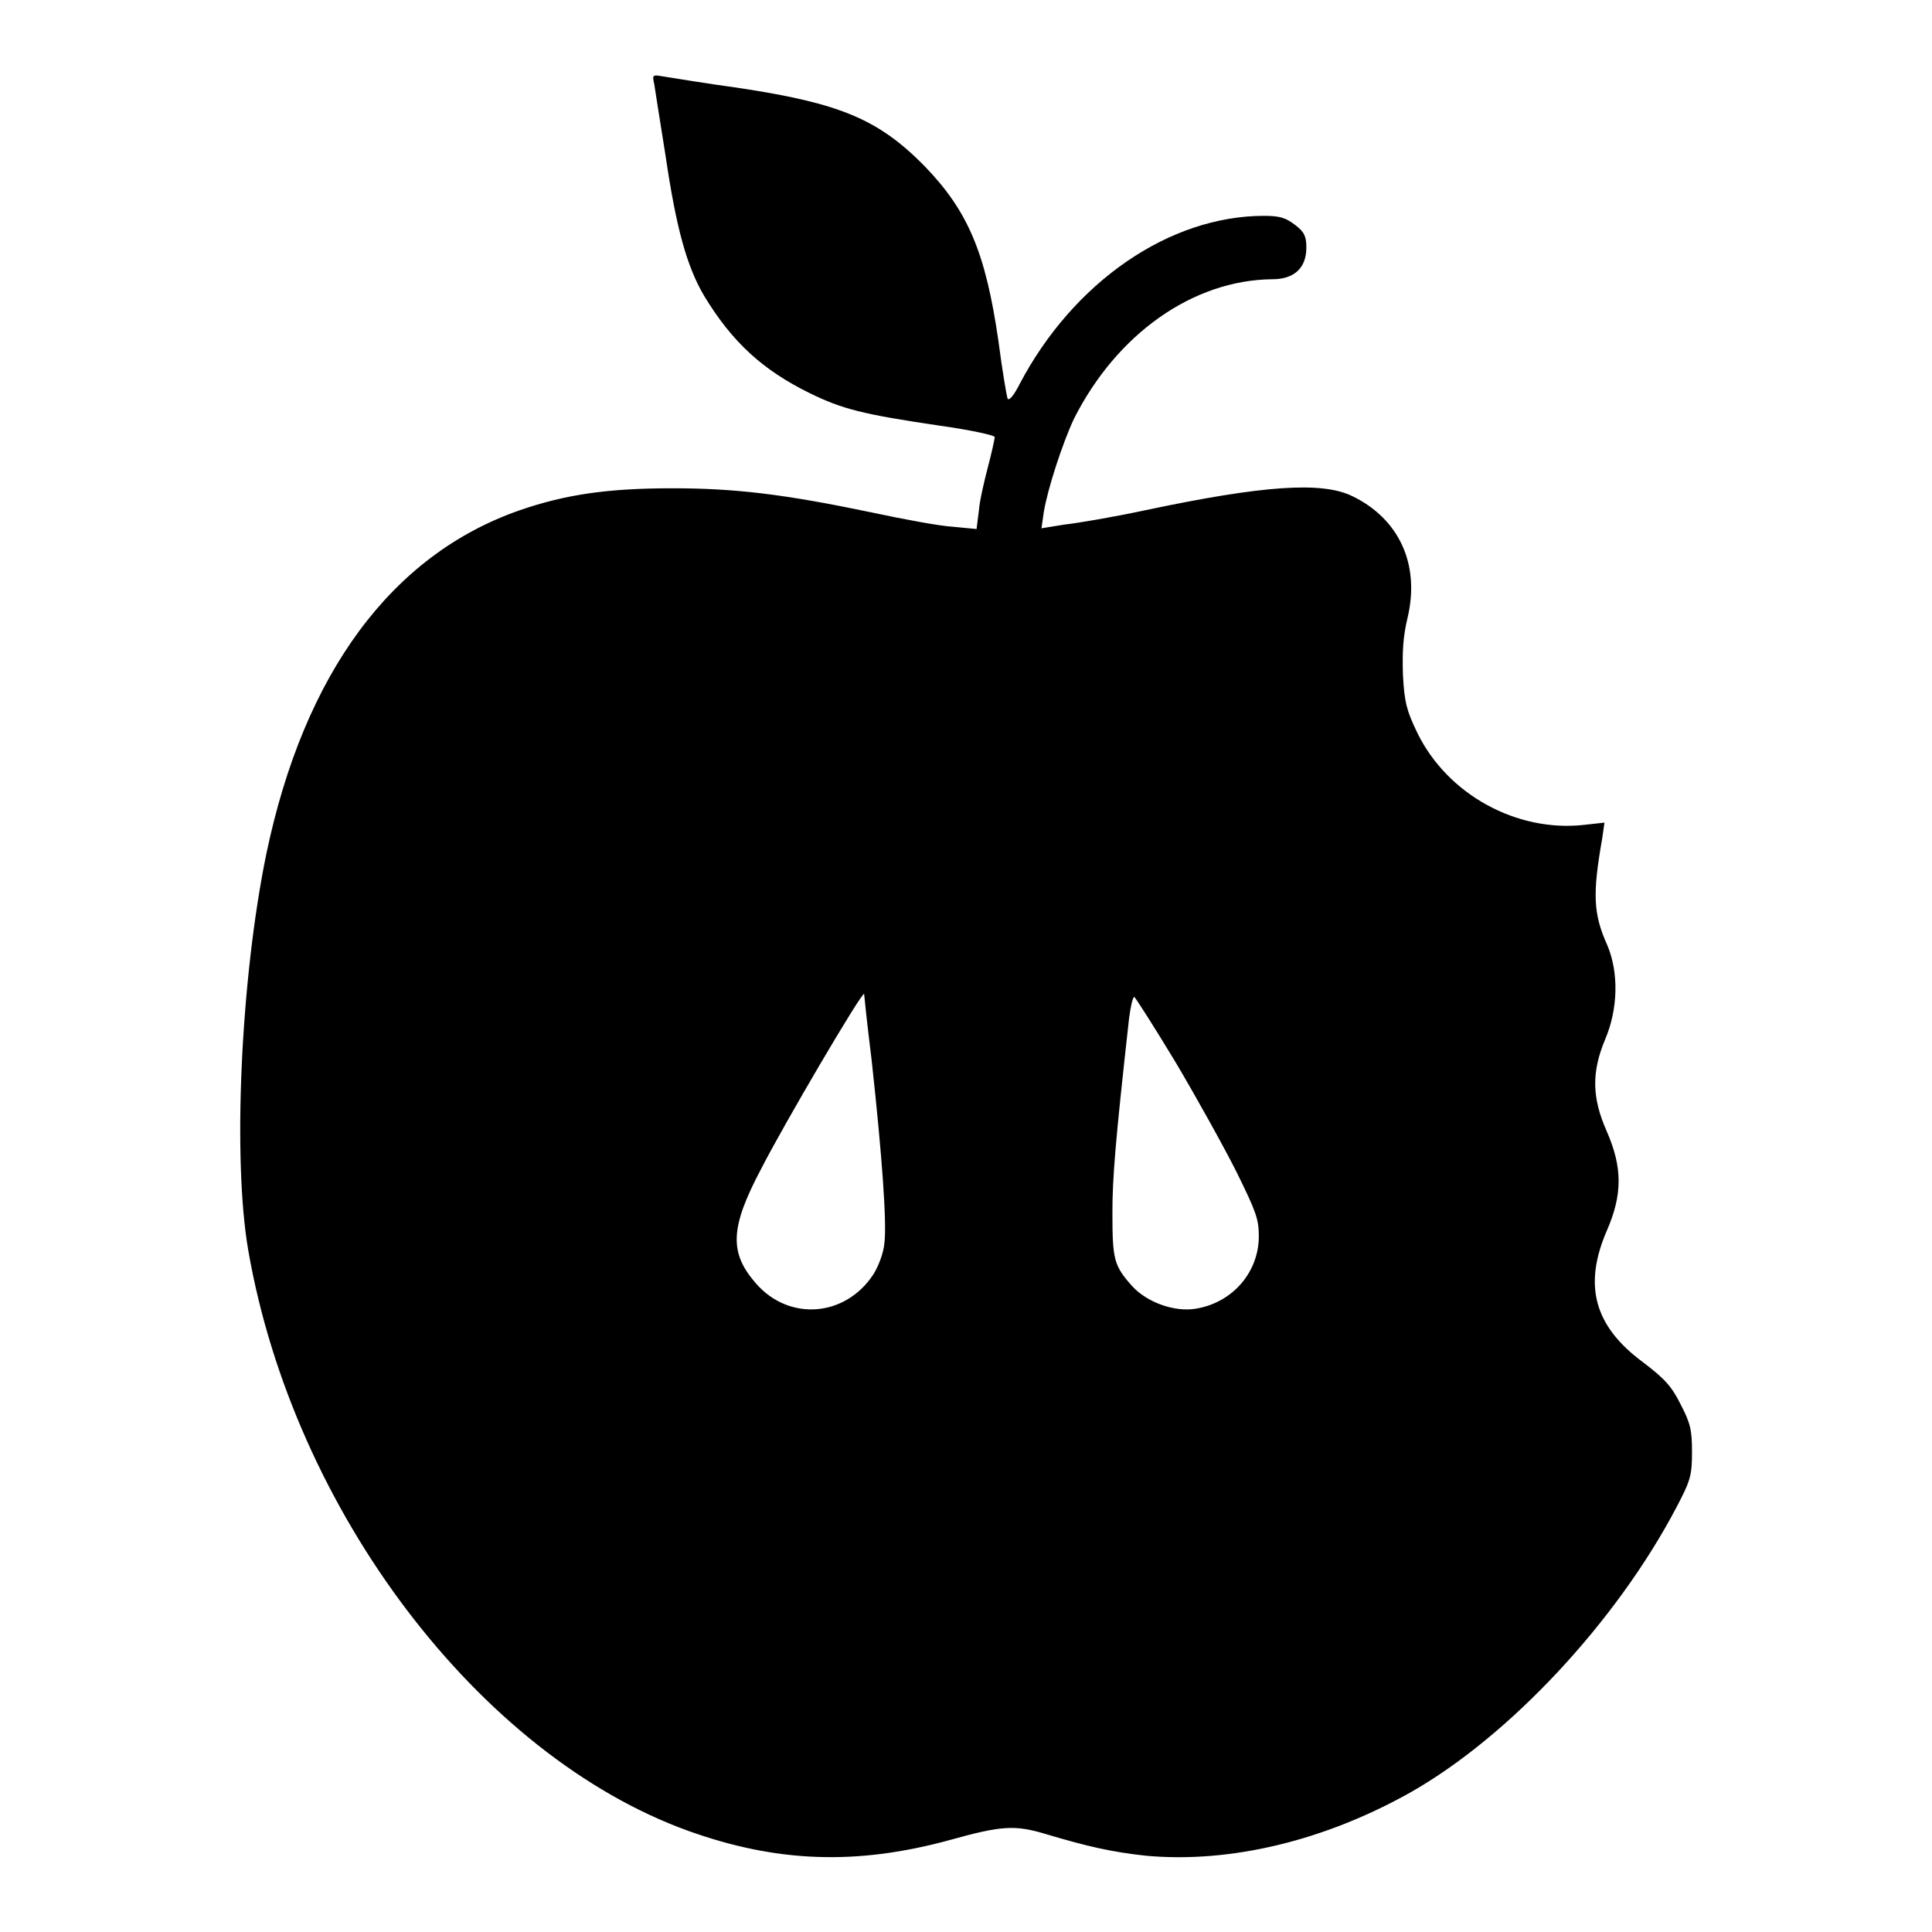 <?xml version="1.0" encoding="utf-8"?>
<!-- Svg Vector Icons : http://www.onlinewebfonts.com/icon -->
<!DOCTYPE svg PUBLIC "-//W3C//DTD SVG 1.1//EN" "http://www.w3.org/Graphics/SVG/1.1/DTD/svg11.dtd">
<svg version="1.1" xmlns="http://www.w3.org/2000/svg" xmlns:xlink="http://www.w3.org/1999/xlink" x="0px" y="0px" viewBox="0 0 256 256" enable-background="new 0 0 256 256" xml:space="preserve">
<g><g><g><path fill="#000000" d="M86.7,11.2c0.1,0.7,0.8,5.1,1.5,9.5c1.4,9.5,2.8,14.6,5.1,18.5c3.7,6.1,7.7,9.8,14,12.9c4.3,2.1,7,2.8,17.2,4.3c4.3,0.6,7.3,1.3,7.3,1.5c0,0.3-0.4,2.1-0.9,4c-0.5,1.9-1.1,4.5-1.2,5.8l-0.3,2.4l-3.1-0.3c-1.8-0.1-6.6-1-10.8-1.9c-11.5-2.4-18-3.2-26.4-3.2c-8.5,0-14.1,0.8-20.2,2.9c-17,5.9-28.6,21.6-33.6,45.5c-3.4,16.5-4.5,40.5-2.4,52.6c6,34.5,30.6,66.9,58.3,76.9c11.7,4.2,22.3,4.6,34.7,1.2c6.8-1.9,8.6-2,12.6-0.8c5.7,1.7,8.8,2.4,13.4,2.9c11.2,1,23.6-2,35-8.4c13.2-7.5,27.3-22.7,35.2-37.7c1.9-3.6,2.1-4.3,2.1-7.4c0-2.9-0.2-3.8-1.5-6.3c-1.2-2.4-2.1-3.4-5-5.6c-6.5-4.8-7.9-10.2-4.8-17.4c2.1-4.8,2.1-8.4,0-13.2c-2-4.5-2-7.9-0.2-12.2c1.7-4,1.8-8.8,0.3-12.4c-1.9-4.2-2-6.8-0.7-14.2l0.3-2.1l-2.7,0.3c-8.9,1-18.1-4-22.1-12.2c-1.4-2.9-1.7-4-1.9-7.6c-0.1-3.1,0-5.1,0.6-7.6c1.7-7.1-1.1-13.2-7.4-16.2c-4-1.9-11.7-1.4-27.3,1.9c-4.2,0.9-8.9,1.7-10.7,1.9L138,70l0.3-2.1c0.5-3.1,2.5-9.2,4-12.4c5.7-11.3,15.8-18.4,26.3-18.5c2.9,0,4.5-1.5,4.5-4.2c0-1.5-0.3-2.1-1.5-3s-1.9-1.2-4.1-1.2c-12.6,0-25.3,8.8-32.4,22.3c-0.7,1.4-1.4,2.3-1.6,1.9c-0.1-0.3-0.7-3.7-1.2-7.6c-1.7-11.7-4-17.2-9.8-23.2c-6.1-6.2-11.2-8.3-24.3-10.3c-5.1-0.7-9.8-1.5-10.5-1.6C86.5,9.9,86.4,9.9,86.7,11.2z M115.5,140.5c1.4,12.8,2,21.4,1.7,24.1c-0.1,1.4-0.8,3.2-1.5,4.3c-3.7,5.6-11.1,6.2-15.5,1.2c-3.6-4.1-3.5-7.4,0.7-15.3c2.9-5.7,13.3-23.4,13.6-23.1C114.5,131.8,114.9,135.7,115.5,140.5z M155.8,140.8c2.9,4.9,6.5,11.4,8.1,14.6c2.5,5.1,2.9,6.1,2.9,8.4c0,4.8-3.5,8.8-8.3,9.6c-2.8,0.5-6.5-0.8-8.5-3c-2.4-2.7-2.6-3.5-2.6-9.7c0-4.7,0.4-9.5,2.2-25.7c0.2-1.6,0.5-2.9,0.7-2.9C150.4,132.1,152.9,136,155.8,140.8z"/></g></g></g>
</svg>
